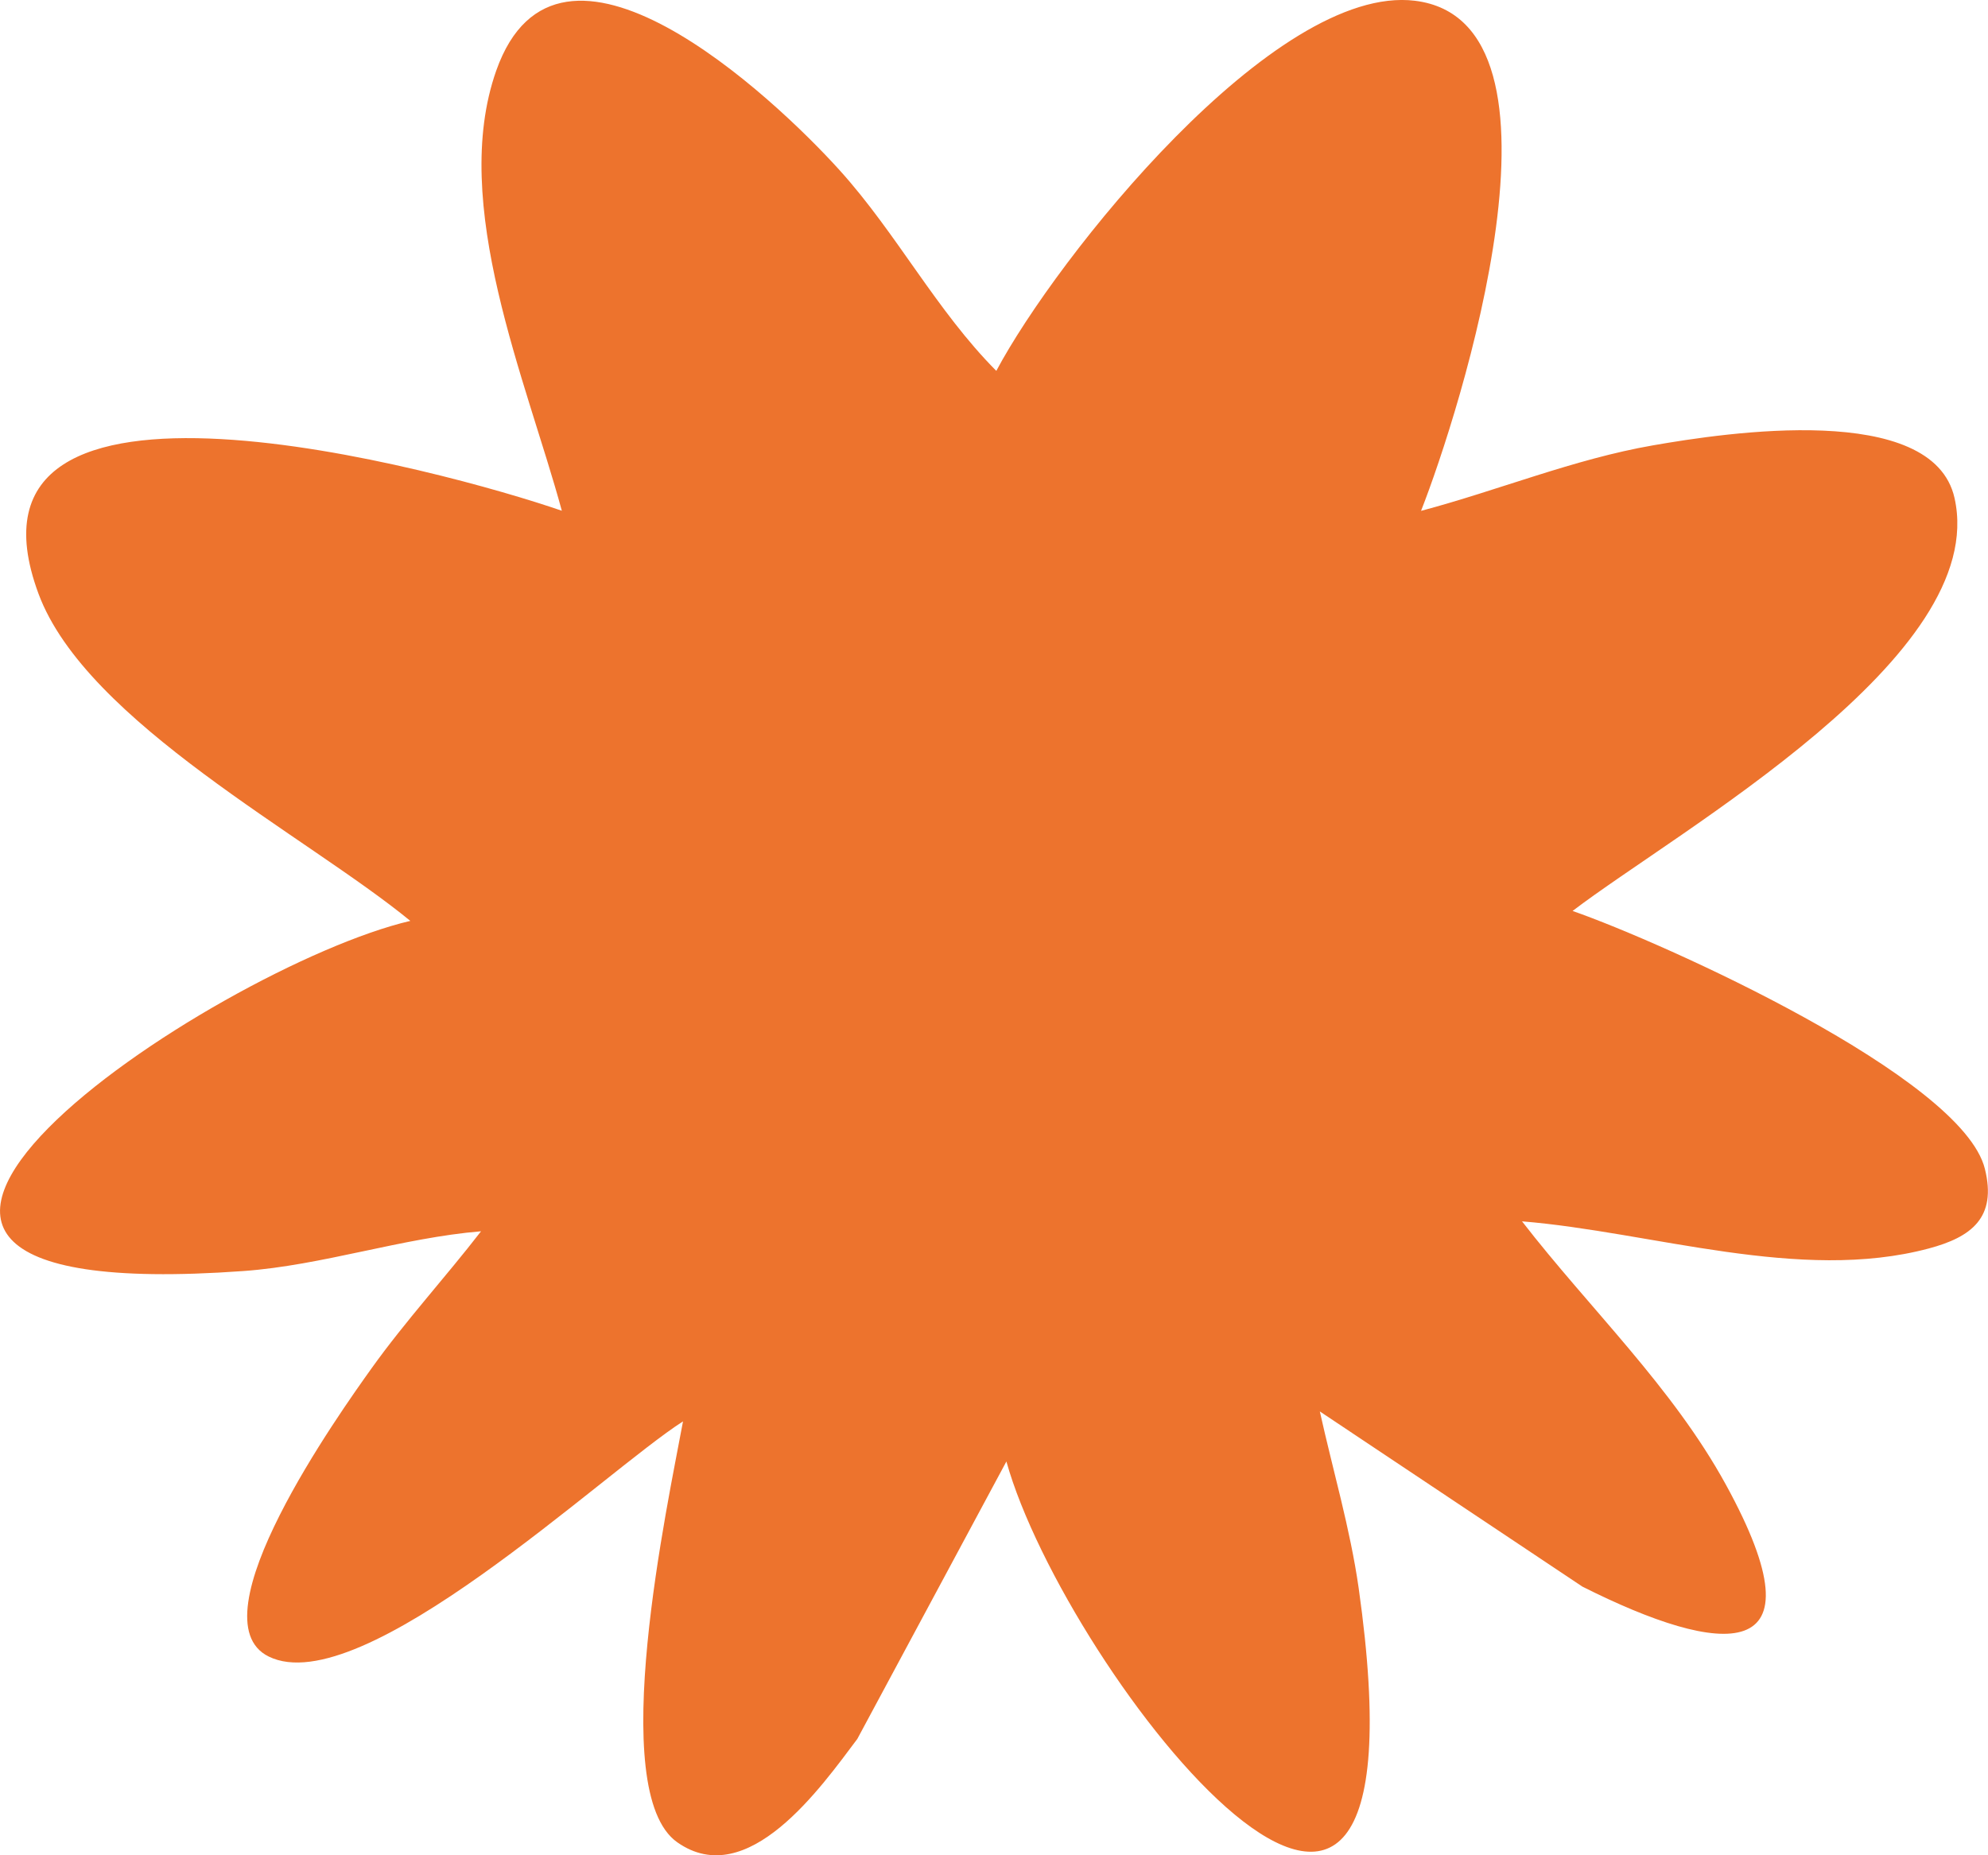 <svg xmlns="http://www.w3.org/2000/svg" width="120" height="112" viewBox="0 0 120 112" fill="none"><g clip-path="url(#clip0_13_5)"><path d="M60.142 22.385C63.739 15.61 76.927 -1.001 85.413 0.046C95.665 1.313 88.074 24.999 85.777 30.84C90.425 29.607 95.012 27.713 99.774 26.886C104.172 26.119 116.673 24.219 117.98 30.067C120.122 39.642 101.35 50.092 94.924 54.993C100.393 56.9 118.444 65.028 119.812 70.563C120.546 73.51 118.997 74.684 116.417 75.371C108.638 77.445 99.713 74.371 91.873 73.731C95.955 79.005 100.946 83.726 104.179 89.628C110.254 100.71 103.909 100.003 95.517 95.782L79.668 85.207C80.449 88.734 81.5 92.282 82.012 95.869C86.808 129.724 64.311 100.997 60.748 88.227L51.749 104.978C49.554 107.899 45.128 114.2 40.885 111.219C36.52 108.159 40.326 90.721 41.228 85.807C36.493 88.828 21.844 102.771 16.22 100.003C11.633 97.75 20.51 85.287 22.436 82.593C24.484 79.732 26.889 77.111 29.037 74.331C24.282 74.724 19.439 76.391 14.691 76.731C-18.327 79.112 12.973 58.353 24.767 55.593C18.55 50.485 5.2 43.603 2.324 35.842C-3.536 20.018 26.99 28.44 33.914 30.834C31.779 22.985 27.118 12.316 29.953 4.267C33.691 -6.329 46.657 5.814 50.699 10.295C54.127 14.096 56.525 18.751 60.135 22.385H60.142Z" fill="#ED732D"></path></g><defs><clipPath id="clip0_13_5"><rect width="120" height="112" fill="white"></rect></clipPath></defs></svg>